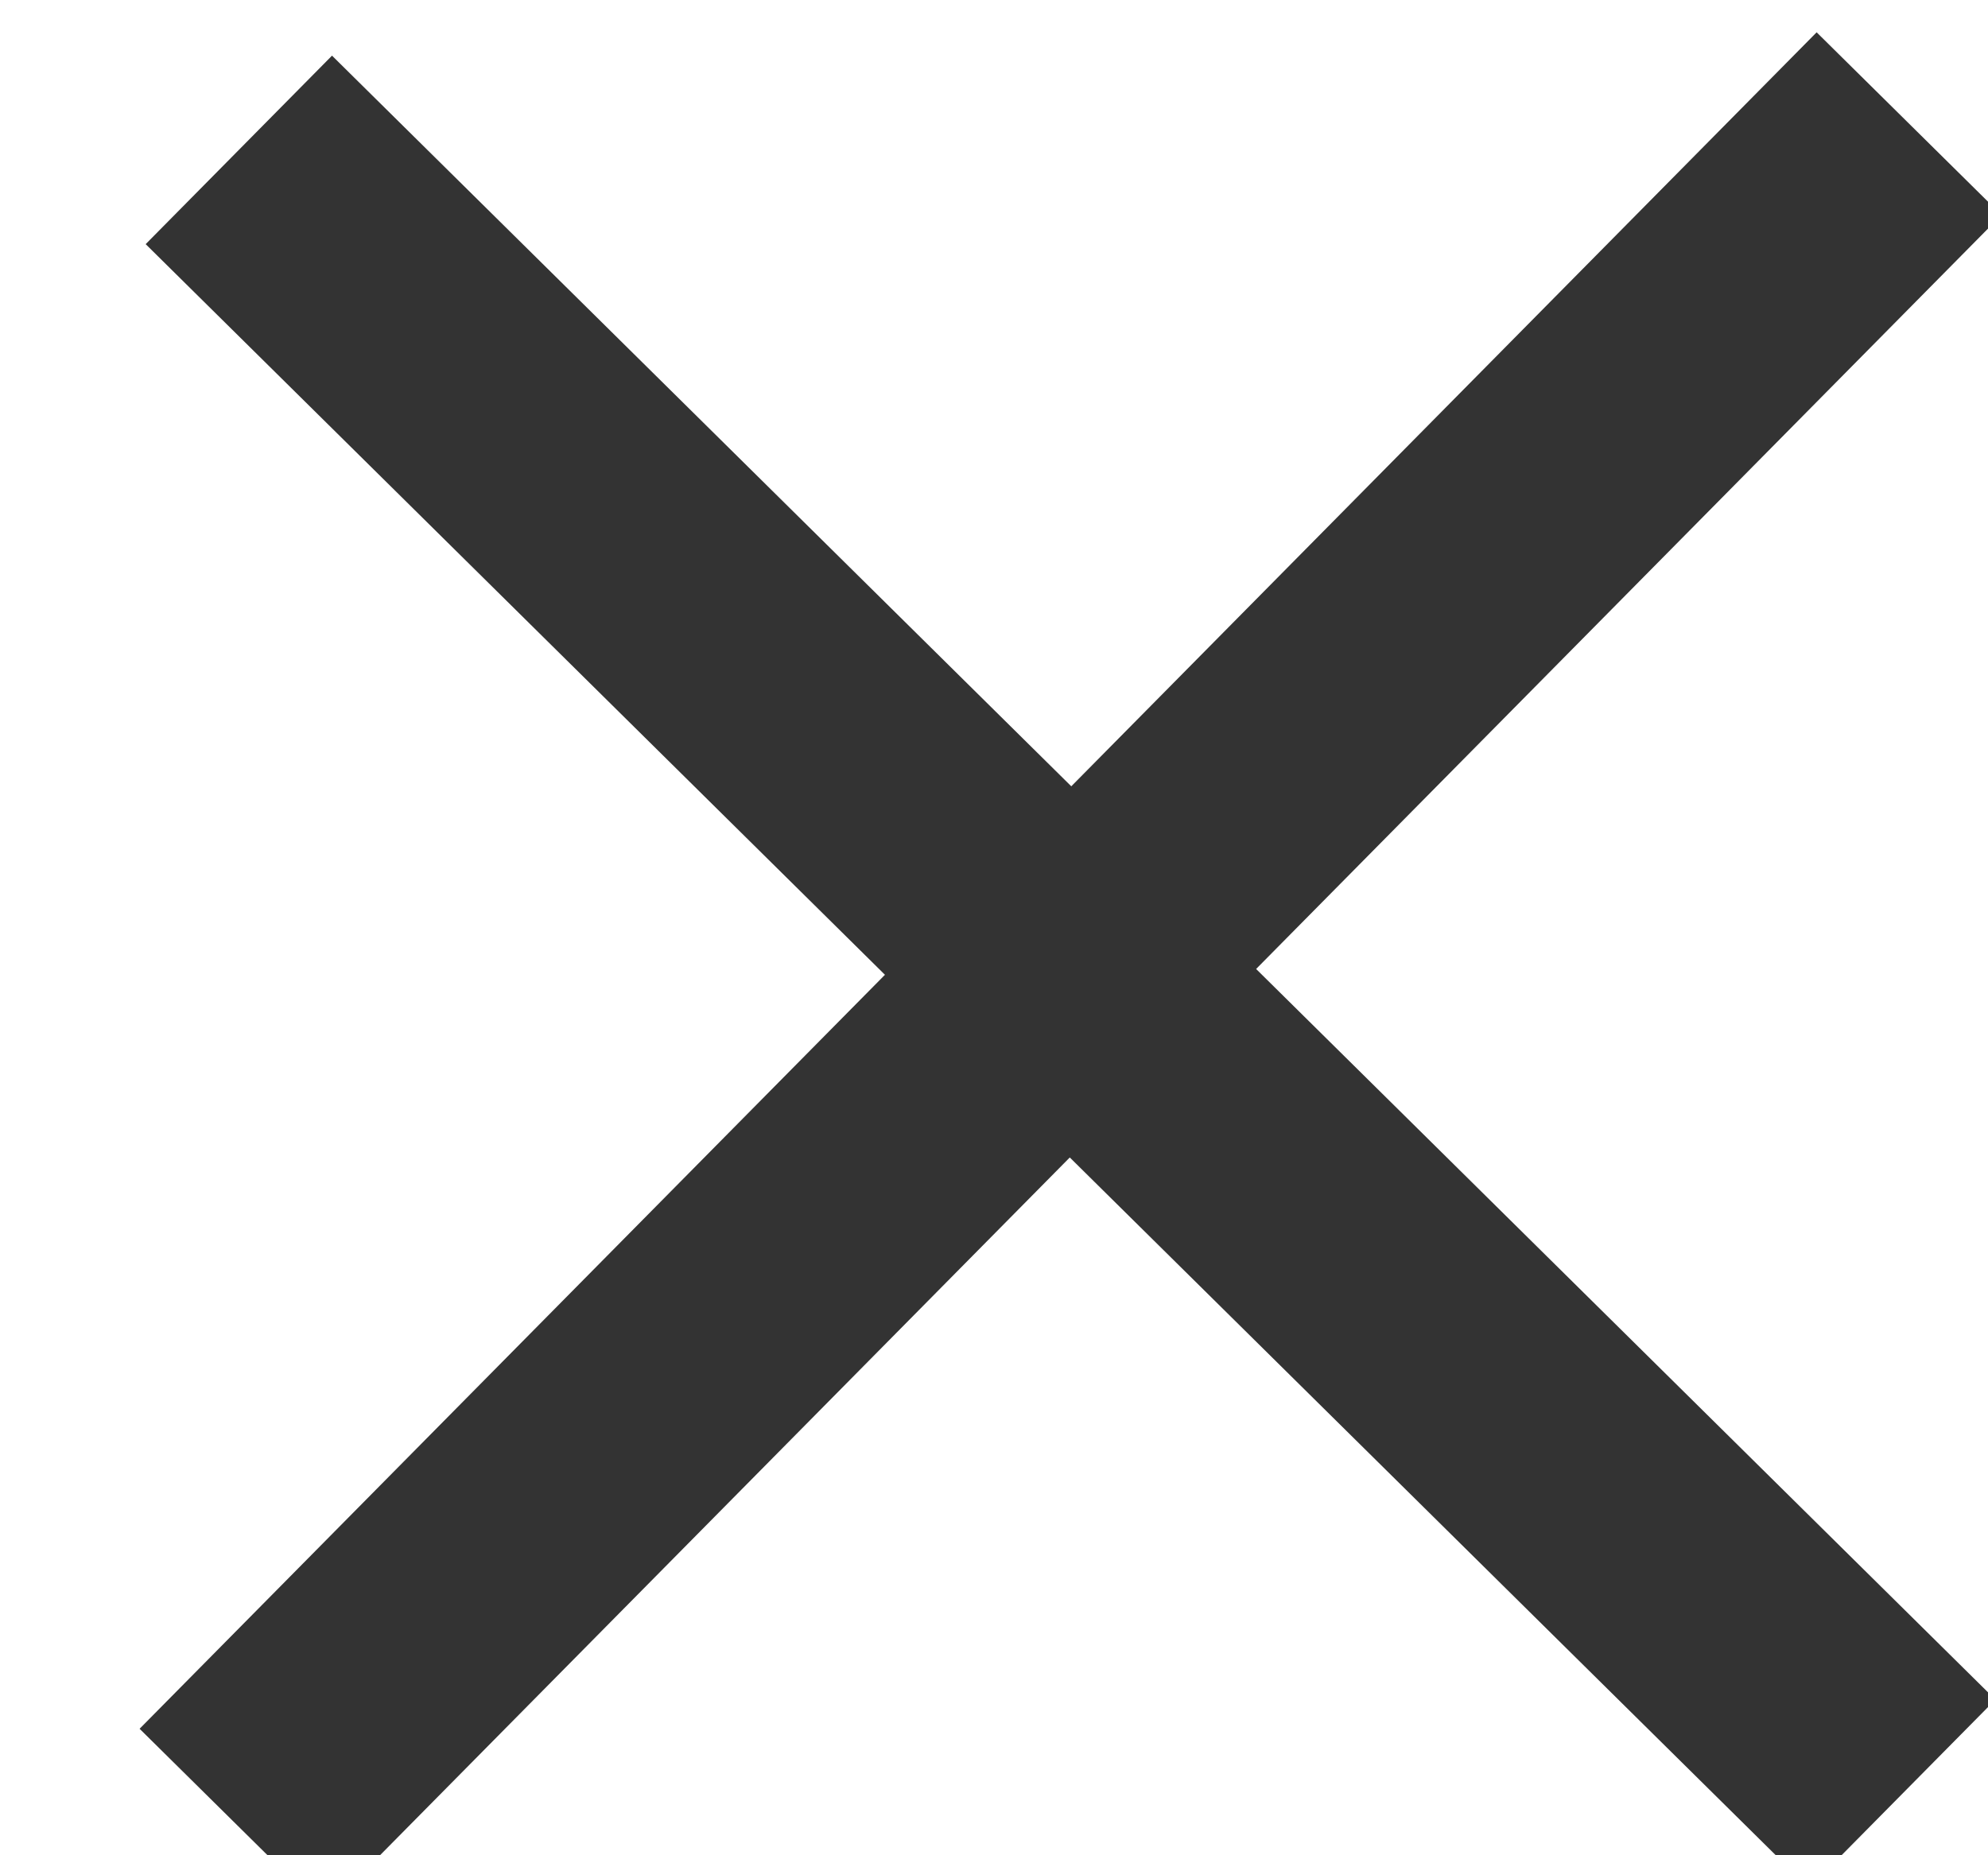 <?xml version="1.0" encoding="UTF-8"?>
<svg width="15px" height="14px" viewBox="0 0 15 14" version="1.1" xmlns="http://www.w3.org/2000/svg" xmlns:xlink="http://www.w3.org/1999/xlink">
    <!-- Generator: Sketch 61 (89581) - https://sketch.com -->
    <title>Group 2 Copy 5</title>
    <desc>Created with Sketch.</desc>
    <g id="Front-end" stroke="none" stroke-width="1" fill="none" fill-rule="evenodd">
        <g id="Waarom-Huren" transform="translate(-441.333, -1188.333)" fill="#333333">
            <g id="Table" transform="translate(120.333, 1044.333)">
                <g id="Zelf-kopen" transform="translate(316.333, 44.333)">
                    <g id="Group-2-Copy-5" transform="translate(12.87, 107.125) rotate(-315.333) translate(-12.87, -107.125) translate(3.87, 98.125)">
                        <rect id="Rectangle-6-Copy" x="7.843" y="0" width="1.961" height="18"></rect>
                        <rect id="Rectangle-6-Copy-2" x="0" y="8" width="17.647" height="2"></rect>
                    </g>
                </g>
            </g>
        </g>
    </g>
</svg>